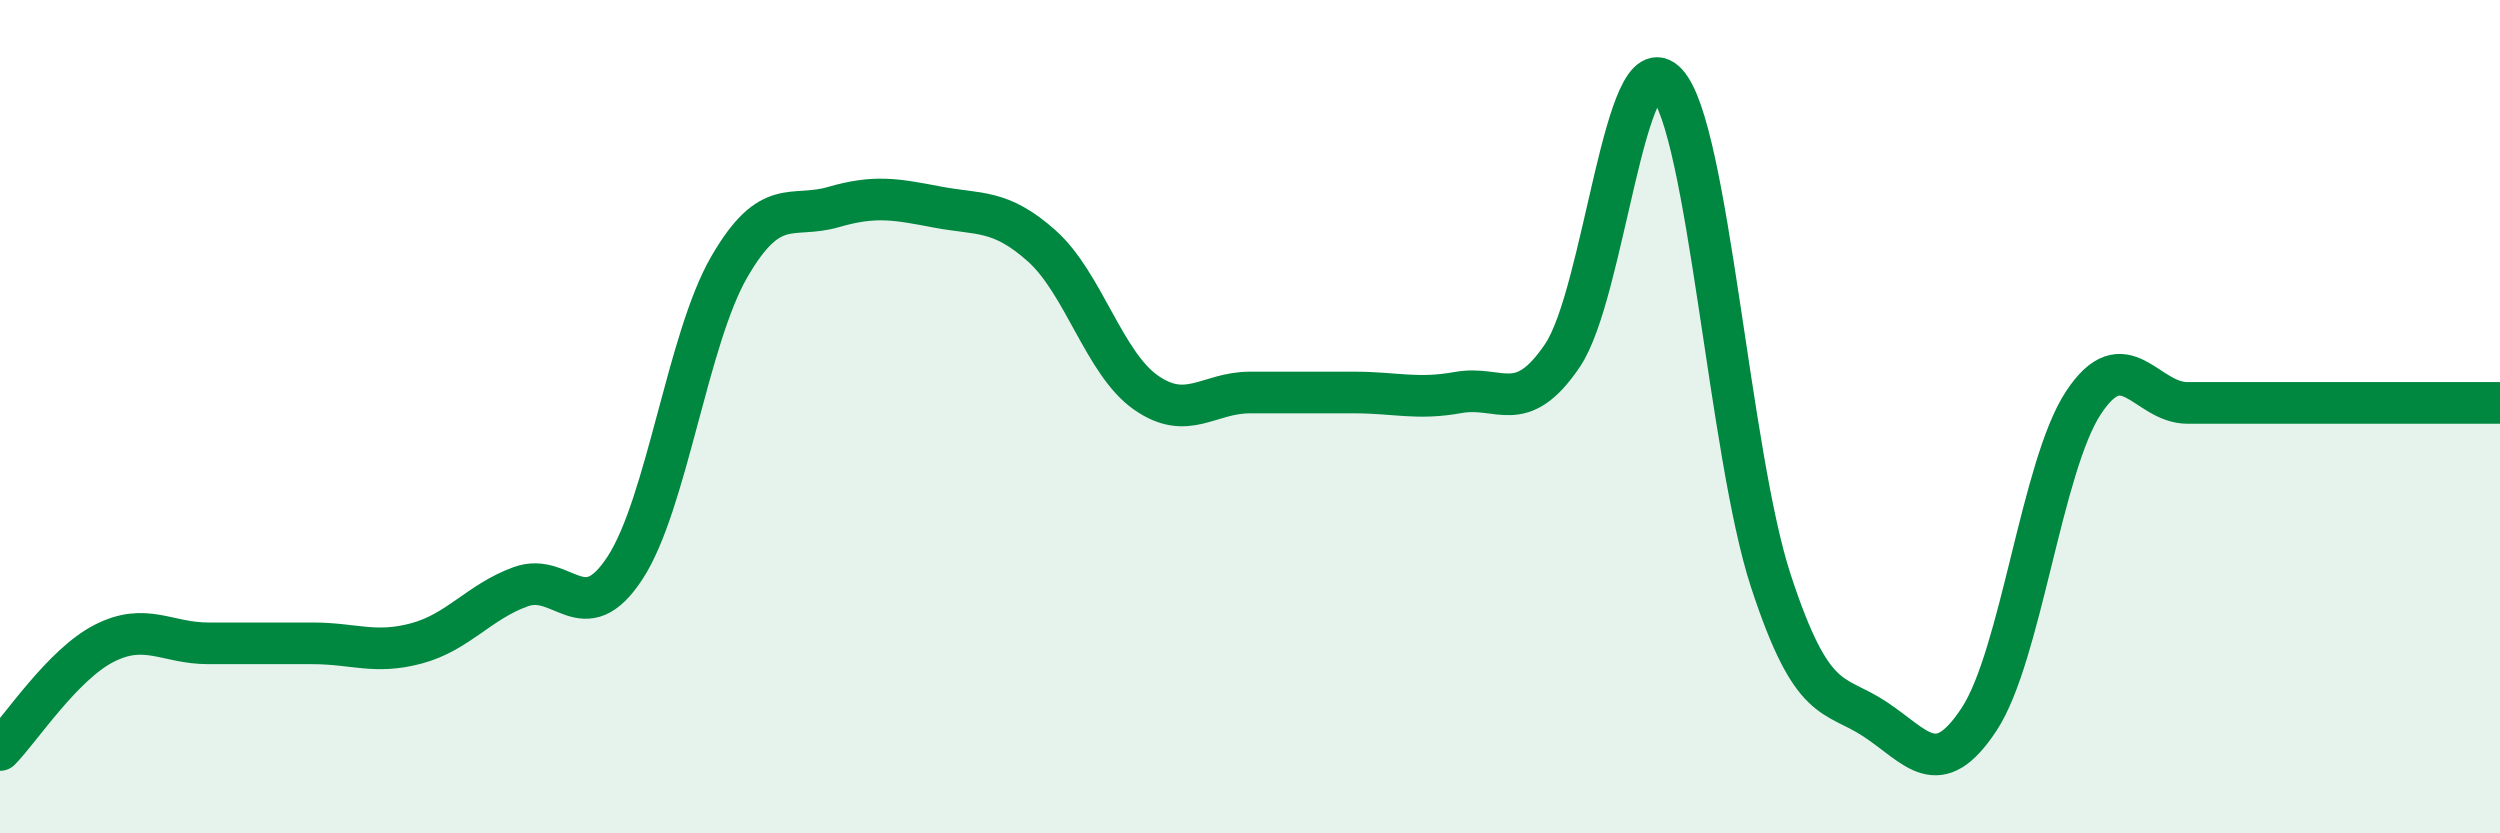 
    <svg width="60" height="20" viewBox="0 0 60 20" xmlns="http://www.w3.org/2000/svg">
      <path
        d="M 0,18 C 0.5,17.49 1.5,15.95 2.5,15.44 C 3.5,14.93 4,15.44 5,15.44 C 6,15.44 6.5,15.44 7.5,15.44 C 8.5,15.44 9,15.71 10,15.44 C 11,15.17 11.5,14.44 12.5,14.08 C 13.5,13.72 14,15.16 15,13.63 C 16,12.1 16.5,8.14 17.5,6.41 C 18.5,4.68 19,5.26 20,4.97 C 21,4.68 21.5,4.78 22.5,4.97 C 23.5,5.16 24,5.01 25,5.9 C 26,6.79 26.5,8.72 27.5,9.42 C 28.5,10.12 29,9.42 30,9.42 C 31,9.42 31.5,9.42 32.5,9.42 C 33.5,9.42 34,9.6 35,9.42 C 36,9.24 36.5,10.01 37.5,8.53 C 38.5,7.05 39,0.92 40,2 C 41,3.08 41.5,10.89 42.5,13.94 C 43.5,16.99 44,16.6 45,17.26 C 46,17.92 46.5,18.78 47.5,17.26 C 48.5,15.74 49,11.19 50,9.67 C 51,8.15 51.5,9.67 52.5,9.67 C 53.5,9.67 53.5,9.67 55,9.67 C 56.5,9.67 59,9.67 60,9.67L60 20L0 20Z"
        fill="#008740"
        opacity="0.1"
        stroke-linecap="round"
        stroke-linejoin="round"
      />
      <path
        d="M 0,18 C 0.5,17.49 1.5,15.95 2.5,15.44 C 3.5,14.93 4,15.44 5,15.44 C 6,15.44 6.5,15.44 7.5,15.44 C 8.5,15.44 9,15.71 10,15.44 C 11,15.17 11.5,14.44 12.5,14.08 C 13.5,13.72 14,15.16 15,13.63 C 16,12.1 16.5,8.14 17.5,6.41 C 18.5,4.68 19,5.26 20,4.97 C 21,4.68 21.5,4.78 22.5,4.97 C 23.5,5.16 24,5.01 25,5.9 C 26,6.79 26.5,8.72 27.5,9.42 C 28.5,10.12 29,9.42 30,9.42 C 31,9.42 31.5,9.42 32.5,9.42 C 33.5,9.42 34,9.6 35,9.42 C 36,9.24 36.5,10.01 37.5,8.53 C 38.5,7.05 39,0.92 40,2 C 41,3.08 41.5,10.89 42.5,13.94 C 43.5,16.99 44,16.6 45,17.26 C 46,17.92 46.5,18.78 47.5,17.26 C 48.5,15.74 49,11.19 50,9.67 C 51,8.15 51.5,9.67 52.5,9.67 C 53.5,9.67 53.5,9.67 55,9.67 C 56.5,9.67 59,9.67 60,9.67"
        stroke="#008740"
        stroke-width="1"
        fill="none"
        stroke-linecap="round"
        stroke-linejoin="round"
      />
    </svg>
  